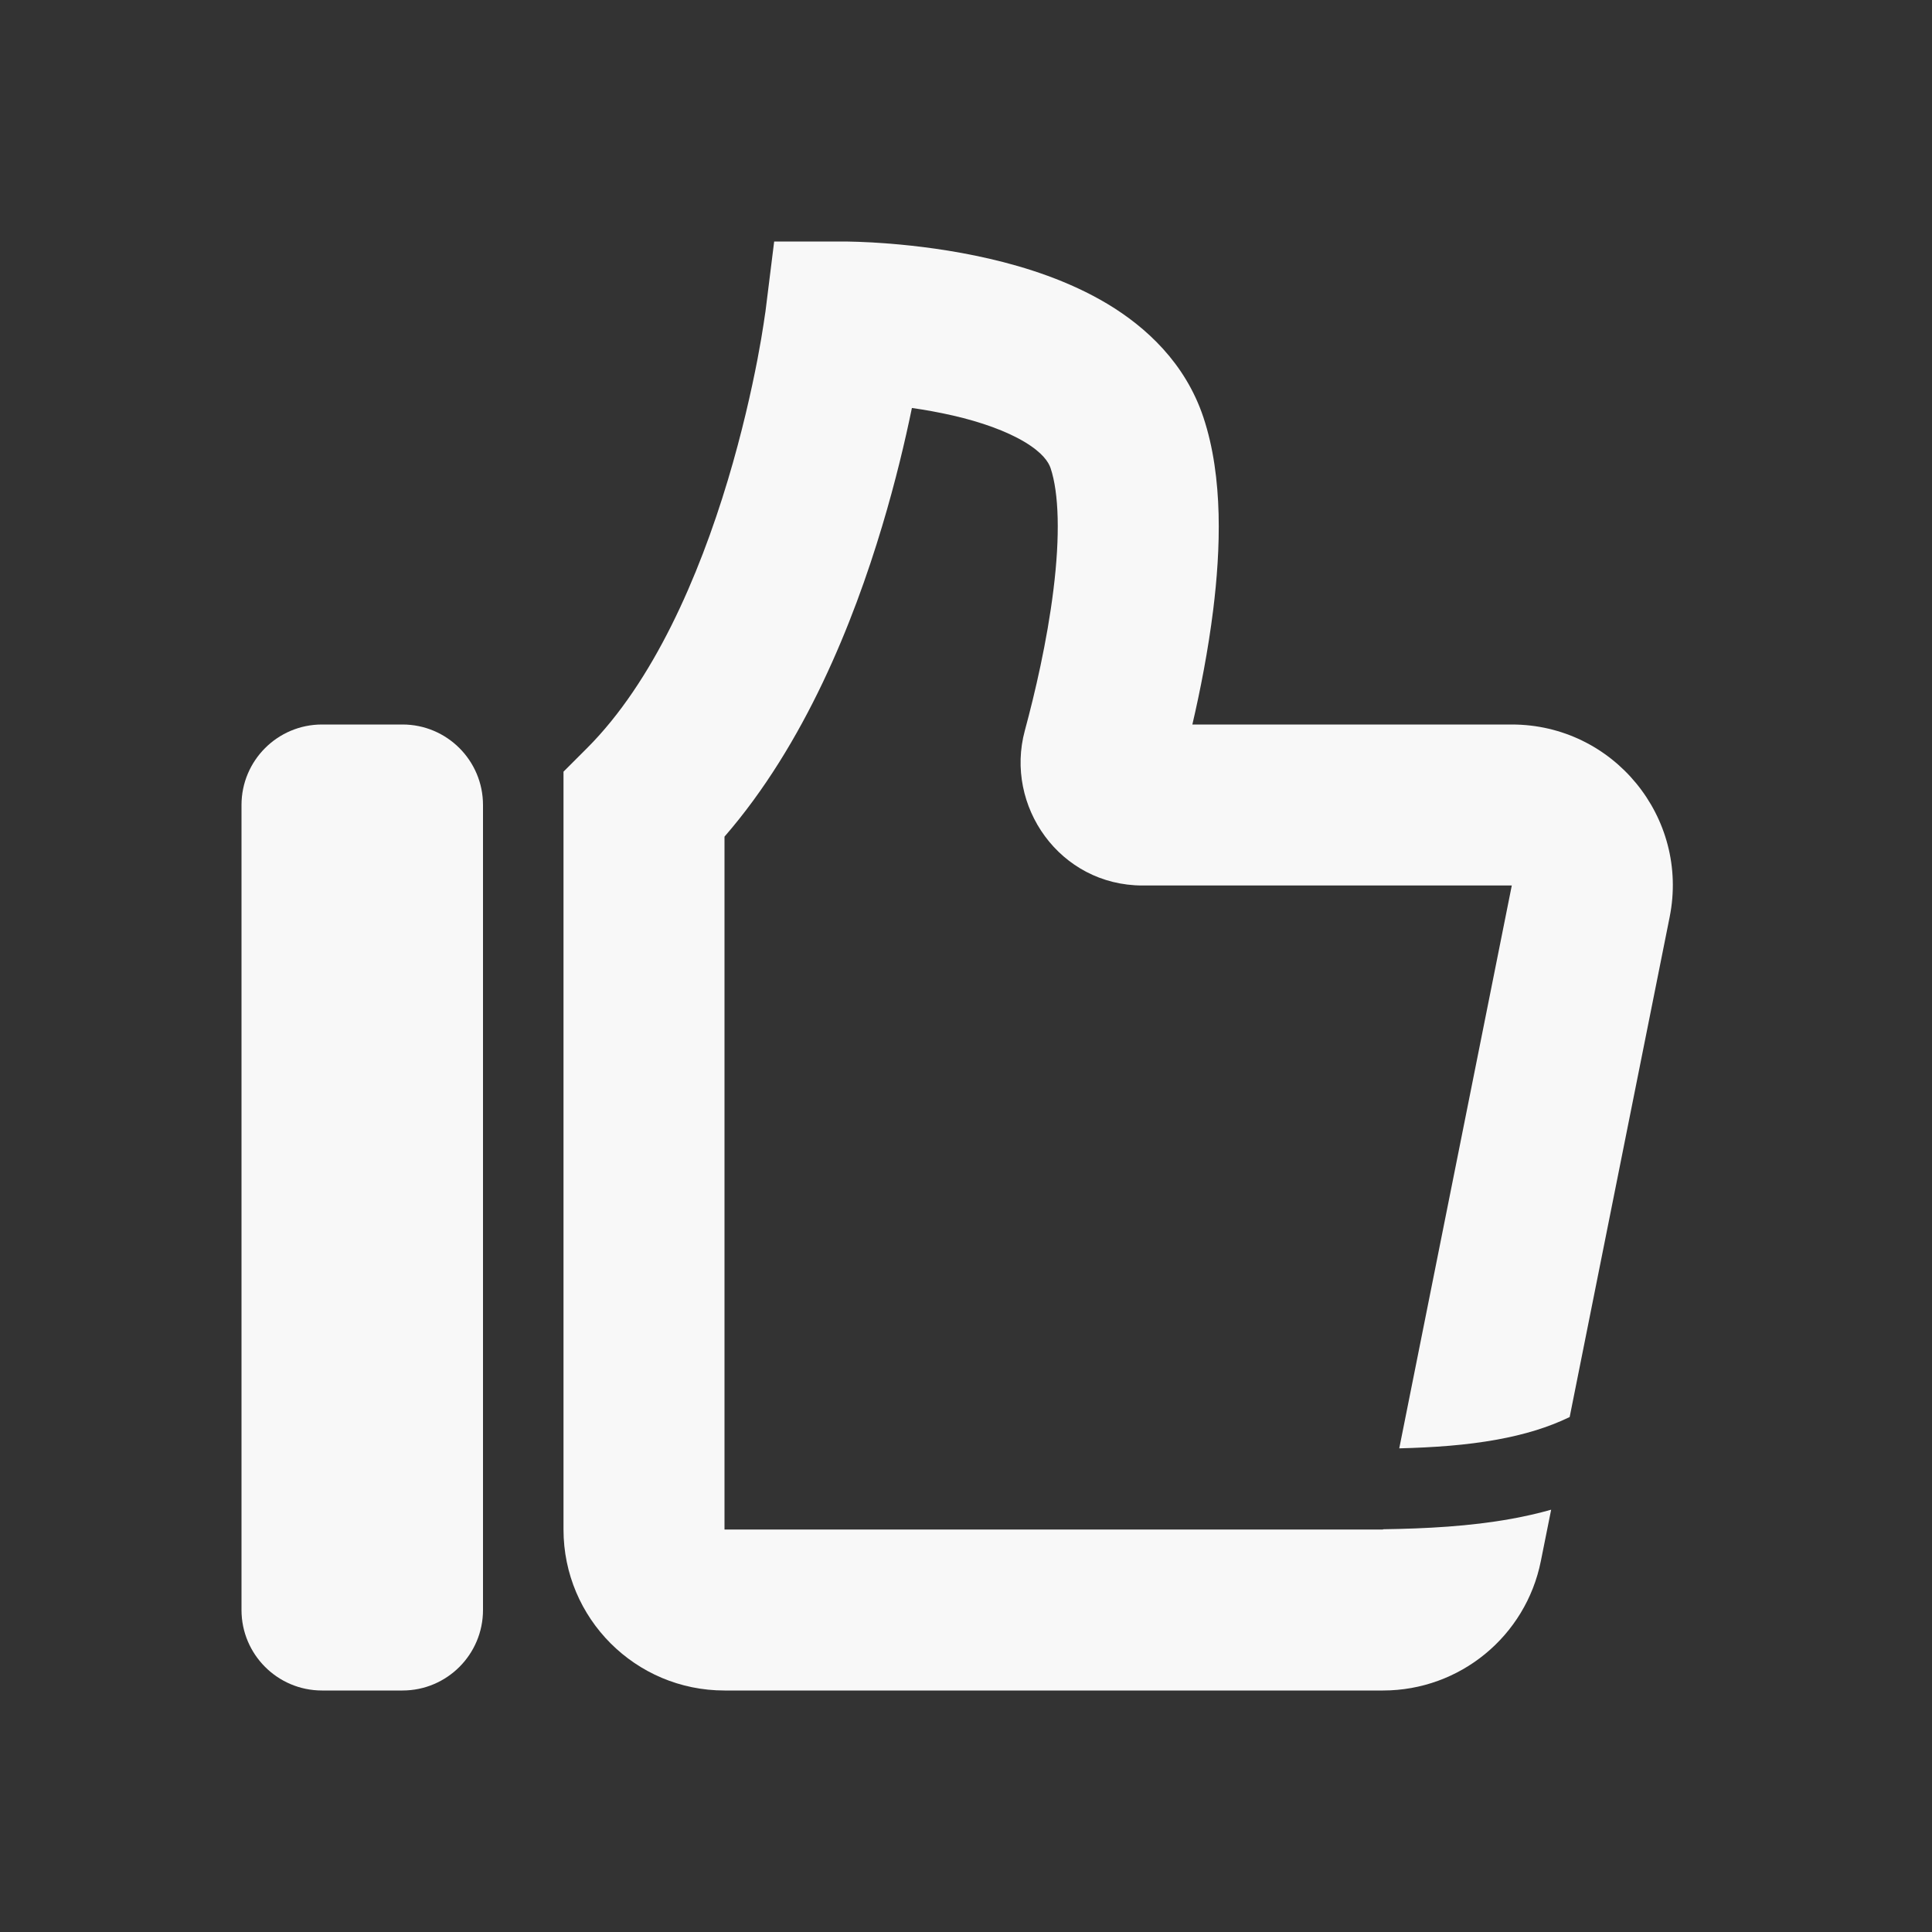 <svg width="24" height="24" viewBox="0 0 24 24" fill="none" xmlns="http://www.w3.org/2000/svg">
<rect x="0" y="0" width="24" height="24" fill="#333333" stroke="none"/>
<path fill-rule="evenodd" clip-rule="evenodd" d="M3 10C3 9.448 3.448 9 4 9H5C5.552 9 6 9.448 6 10V20C6 20.552 5.552 21 5 21H4C3.448 21 3 20.552 3 20V10Z" fill="#f8f8f8"/>
<path fill-rule="evenodd" clip-rule="evenodd" d="M10.502 3L10.506 3L10.55 3.001C10.578 3.001 10.617 3.002 10.665 3.004C10.761 3.007 10.896 3.014 11.057 3.027C11.378 3.053 11.819 3.105 12.287 3.213C12.748 3.319 13.281 3.49 13.757 3.775C14.235 4.062 14.724 4.509 14.949 5.184C15.199 5.934 15.162 6.837 15.071 7.574C15.008 8.08 14.911 8.575 14.812 9H18.78C20.042 9 20.989 10.155 20.741 11.392L19.499 17.603C19.229 17.734 18.928 17.823 18.598 17.883C18.216 17.953 17.81 17.981 17.382 17.992L18.78 11H14.194C13.164 11 12.477 10.011 12.731 9.075C12.856 8.613 13.007 7.968 13.086 7.328C13.17 6.654 13.154 6.124 13.051 5.816C13.026 5.741 12.953 5.625 12.728 5.49C12.5 5.354 12.19 5.243 11.838 5.162C11.663 5.122 11.49 5.091 11.328 5.068C11.245 5.472 11.125 5.981 10.958 6.537C10.603 7.722 10.001 9.24 9 10.393V19H16.5L16.524 19C16.574 19 16.624 19 16.675 19H17.18L17.181 18.997C17.715 18.989 18.26 18.961 18.777 18.867C18.942 18.837 19.107 18.8 19.269 18.754L19.141 19.392C18.954 20.327 18.134 21 17.18 21H9C7.895 21 7 20.105 7 19V9.586L7.293 9.293C8.114 8.472 8.681 7.167 9.042 5.963C9.218 5.377 9.335 4.849 9.409 4.467C9.445 4.277 9.471 4.125 9.486 4.022C9.494 3.971 9.5 3.932 9.503 3.907L9.507 3.881L9.508 3.876L9.617 3L10.502 3Z" fill="#f8f8f8"/>
</svg>
